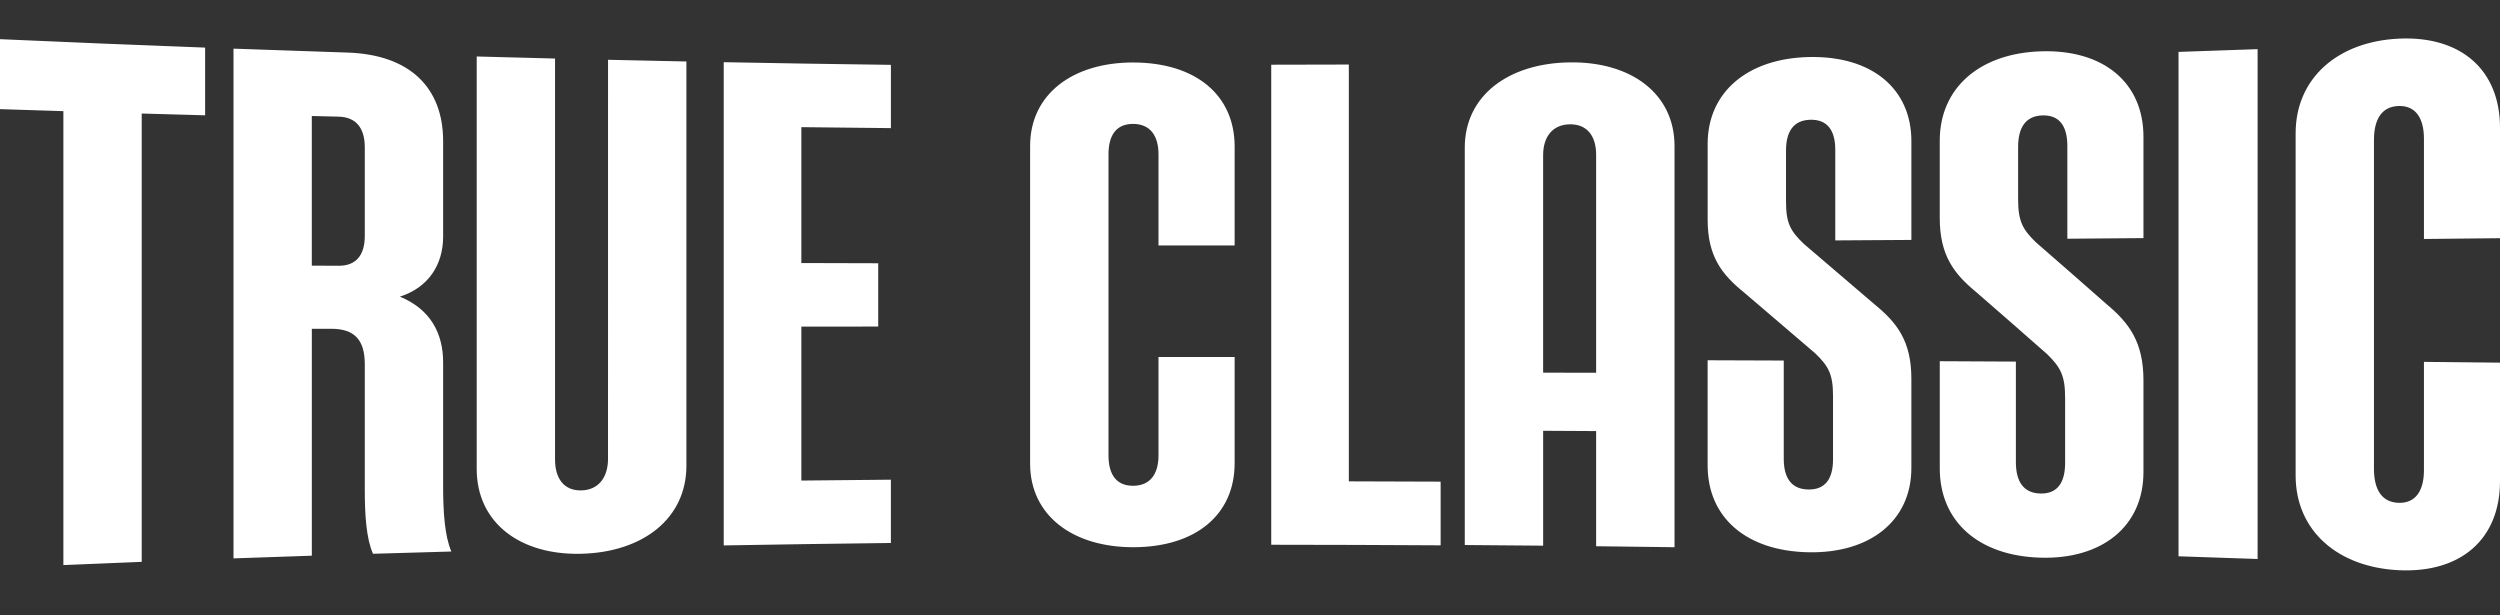 <svg width="130" height="32" viewBox="0 0 130 32" fill="none" xmlns="http://www.w3.org/2000/svg">
<rect x="0" y="0" width="130" height="32" fill="#333333" stroke="none"/>
<path d="M0 5.675C1.099 5.711 2.198 5.745 3.296 5.78V29.384C4.654 29.325 6.011 29.269 7.369 29.216V5.903L10.666 5.996V2.475C7.11 2.343 3.555 2.196 0 2.037V5.675ZM23.043 18.843C23.043 17.334 22.383 16.078 20.793 15.426C22.267 14.957 23.043 13.776 23.043 12.302V7.342C23.043 4.542 21.297 2.841 18.076 2.734C16.098 2.67 14.12 2.601 12.142 2.53V29.036C13.499 28.988 14.857 28.941 16.215 28.896V17.099L17.223 17.097C18.464 17.094 18.969 17.709 18.969 18.942V25.472C18.969 26.779 19.047 28.01 19.396 28.796C20.753 28.755 22.111 28.716 23.47 28.679C23.12 27.863 23.043 26.606 23.043 25.277L23.043 18.843ZM18.969 12.267C18.969 13.283 18.504 13.824 17.611 13.82L16.214 13.813V6.032L17.611 6.066C18.503 6.088 18.969 6.644 18.969 7.659V12.267ZM31.617 23.852C31.617 24.84 31.113 25.485 30.22 25.501C29.328 25.517 28.862 24.885 28.862 23.891V3.044C27.504 3.011 26.146 2.975 24.789 2.937V24.384C24.789 27.182 27.04 28.874 30.221 28.796C33.442 28.718 35.692 26.957 35.693 24.222V3.197C34.334 3.169 32.977 3.14 31.618 3.109L31.617 23.852ZM37.634 28.362C40.531 28.312 43.428 28.269 46.326 28.235V24.944C44.775 24.958 43.222 24.972 41.67 24.989V16.983L45.667 16.981V13.689L41.67 13.678V6.612C43.222 6.63 44.775 6.646 46.327 6.662V3.372C43.429 3.335 40.531 3.289 37.634 3.234V28.362ZM58.962 3.249C55.779 3.235 53.566 4.901 53.566 7.588V24.113C53.566 26.8 55.779 28.468 58.962 28.455C62.183 28.443 64.201 26.763 64.201 24.087V18.564C62.882 18.564 61.562 18.564 60.242 18.565V23.68C60.242 24.641 59.815 25.259 58.923 25.261C58.03 25.264 57.642 24.647 57.642 23.686V8.018C57.642 7.057 58.029 6.44 58.923 6.443C59.815 6.446 60.242 7.064 60.242 8.025V12.763C61.562 12.765 62.882 12.765 64.201 12.765V7.619C64.201 4.943 62.182 3.264 58.962 3.25V3.249ZM70.139 3.356C68.795 3.361 67.45 3.364 66.104 3.365V28.327C69.041 28.329 71.977 28.339 74.913 28.357V25.046C73.322 25.039 71.731 25.033 70.139 25.03V3.356ZM94.076 2.965C90.894 3.033 88.798 4.771 88.798 7.486V11.422C88.798 13.337 89.535 14.274 90.699 15.215C91.928 16.261 93.157 17.311 94.386 18.368C95.084 19.039 95.317 19.46 95.317 20.586V23.892C95.317 24.876 94.93 25.468 94.036 25.454C93.144 25.441 92.755 24.842 92.755 23.86V18.748L88.797 18.734V24.203C88.797 26.918 90.815 28.654 94.036 28.718C97.218 28.782 99.391 27.1 99.391 24.334V19.696C99.391 17.749 98.655 16.79 97.49 15.838C96.261 14.78 95.032 13.729 93.804 12.685C93.105 12.021 92.872 11.604 92.873 10.483V7.822C92.873 6.841 93.261 6.241 94.153 6.227C95.046 6.214 95.434 6.805 95.434 7.789V12.501C96.754 12.494 98.072 12.484 99.392 12.476V7.343C99.392 4.577 97.296 2.896 94.076 2.966V2.965ZM106.144 2.668C102.963 2.764 100.867 4.553 100.867 7.319V11.329C100.867 13.281 101.605 14.236 102.769 15.195C104.002 16.265 105.231 17.34 106.455 18.419C107.153 19.105 107.386 19.539 107.386 20.69V24.071C107.386 25.079 106.998 25.683 106.106 25.663C105.214 25.645 104.826 25.03 104.826 24.028V18.803C103.507 18.796 102.188 18.789 100.868 18.783V24.356C100.868 27.121 102.886 28.906 106.106 28.999C109.287 29.093 111.46 27.385 111.46 24.546V19.788C111.46 17.791 110.723 16.807 109.559 15.832C108.335 14.752 107.106 13.677 105.874 12.606C105.175 11.931 104.942 11.504 104.942 10.359V7.639C104.942 6.638 105.33 6.021 106.222 6.001C107.115 5.982 107.502 6.585 107.502 7.592V12.414C108.822 12.404 110.14 12.392 111.46 12.381V7.116C111.46 4.278 109.364 2.57 106.144 2.668V2.668ZM113.283 28.927C114.654 28.971 116.025 29.018 117.395 29.067V2.556C116.025 2.605 114.654 2.653 113.283 2.699V28.927ZM130 12.386V6.642C130 3.647 127.984 1.866 124.765 2.008C121.585 2.148 119.373 4.047 119.373 6.932V24.727C119.373 27.612 121.585 29.511 124.765 29.652C127.984 29.796 130 28.017 130 25.022V18.858C128.681 18.844 127.363 18.83 126.045 18.817V24.451C126.045 25.51 125.617 26.176 124.726 26.147C123.834 26.118 123.446 25.431 123.446 24.383V7.276C123.446 6.227 123.834 5.541 124.726 5.512C125.617 5.484 126.045 6.15 126.045 7.209V12.427L130 12.386ZM81.64 3.243C78.419 3.282 76.167 4.988 76.168 7.678V28.341C77.527 28.35 78.885 28.362 80.244 28.375V22.401C81.163 22.405 82.08 22.41 82.999 22.416V28.404C84.357 28.419 85.716 28.436 87.075 28.455V7.592C87.075 4.872 84.823 3.203 81.641 3.243H81.64ZM80.243 19.379V8.067C80.243 7.099 80.748 6.472 81.64 6.464C82.532 6.456 82.999 7.074 82.999 8.045V19.384L80.243 19.378V19.379Z" fill="#FFFFFF"></path>
</svg>
